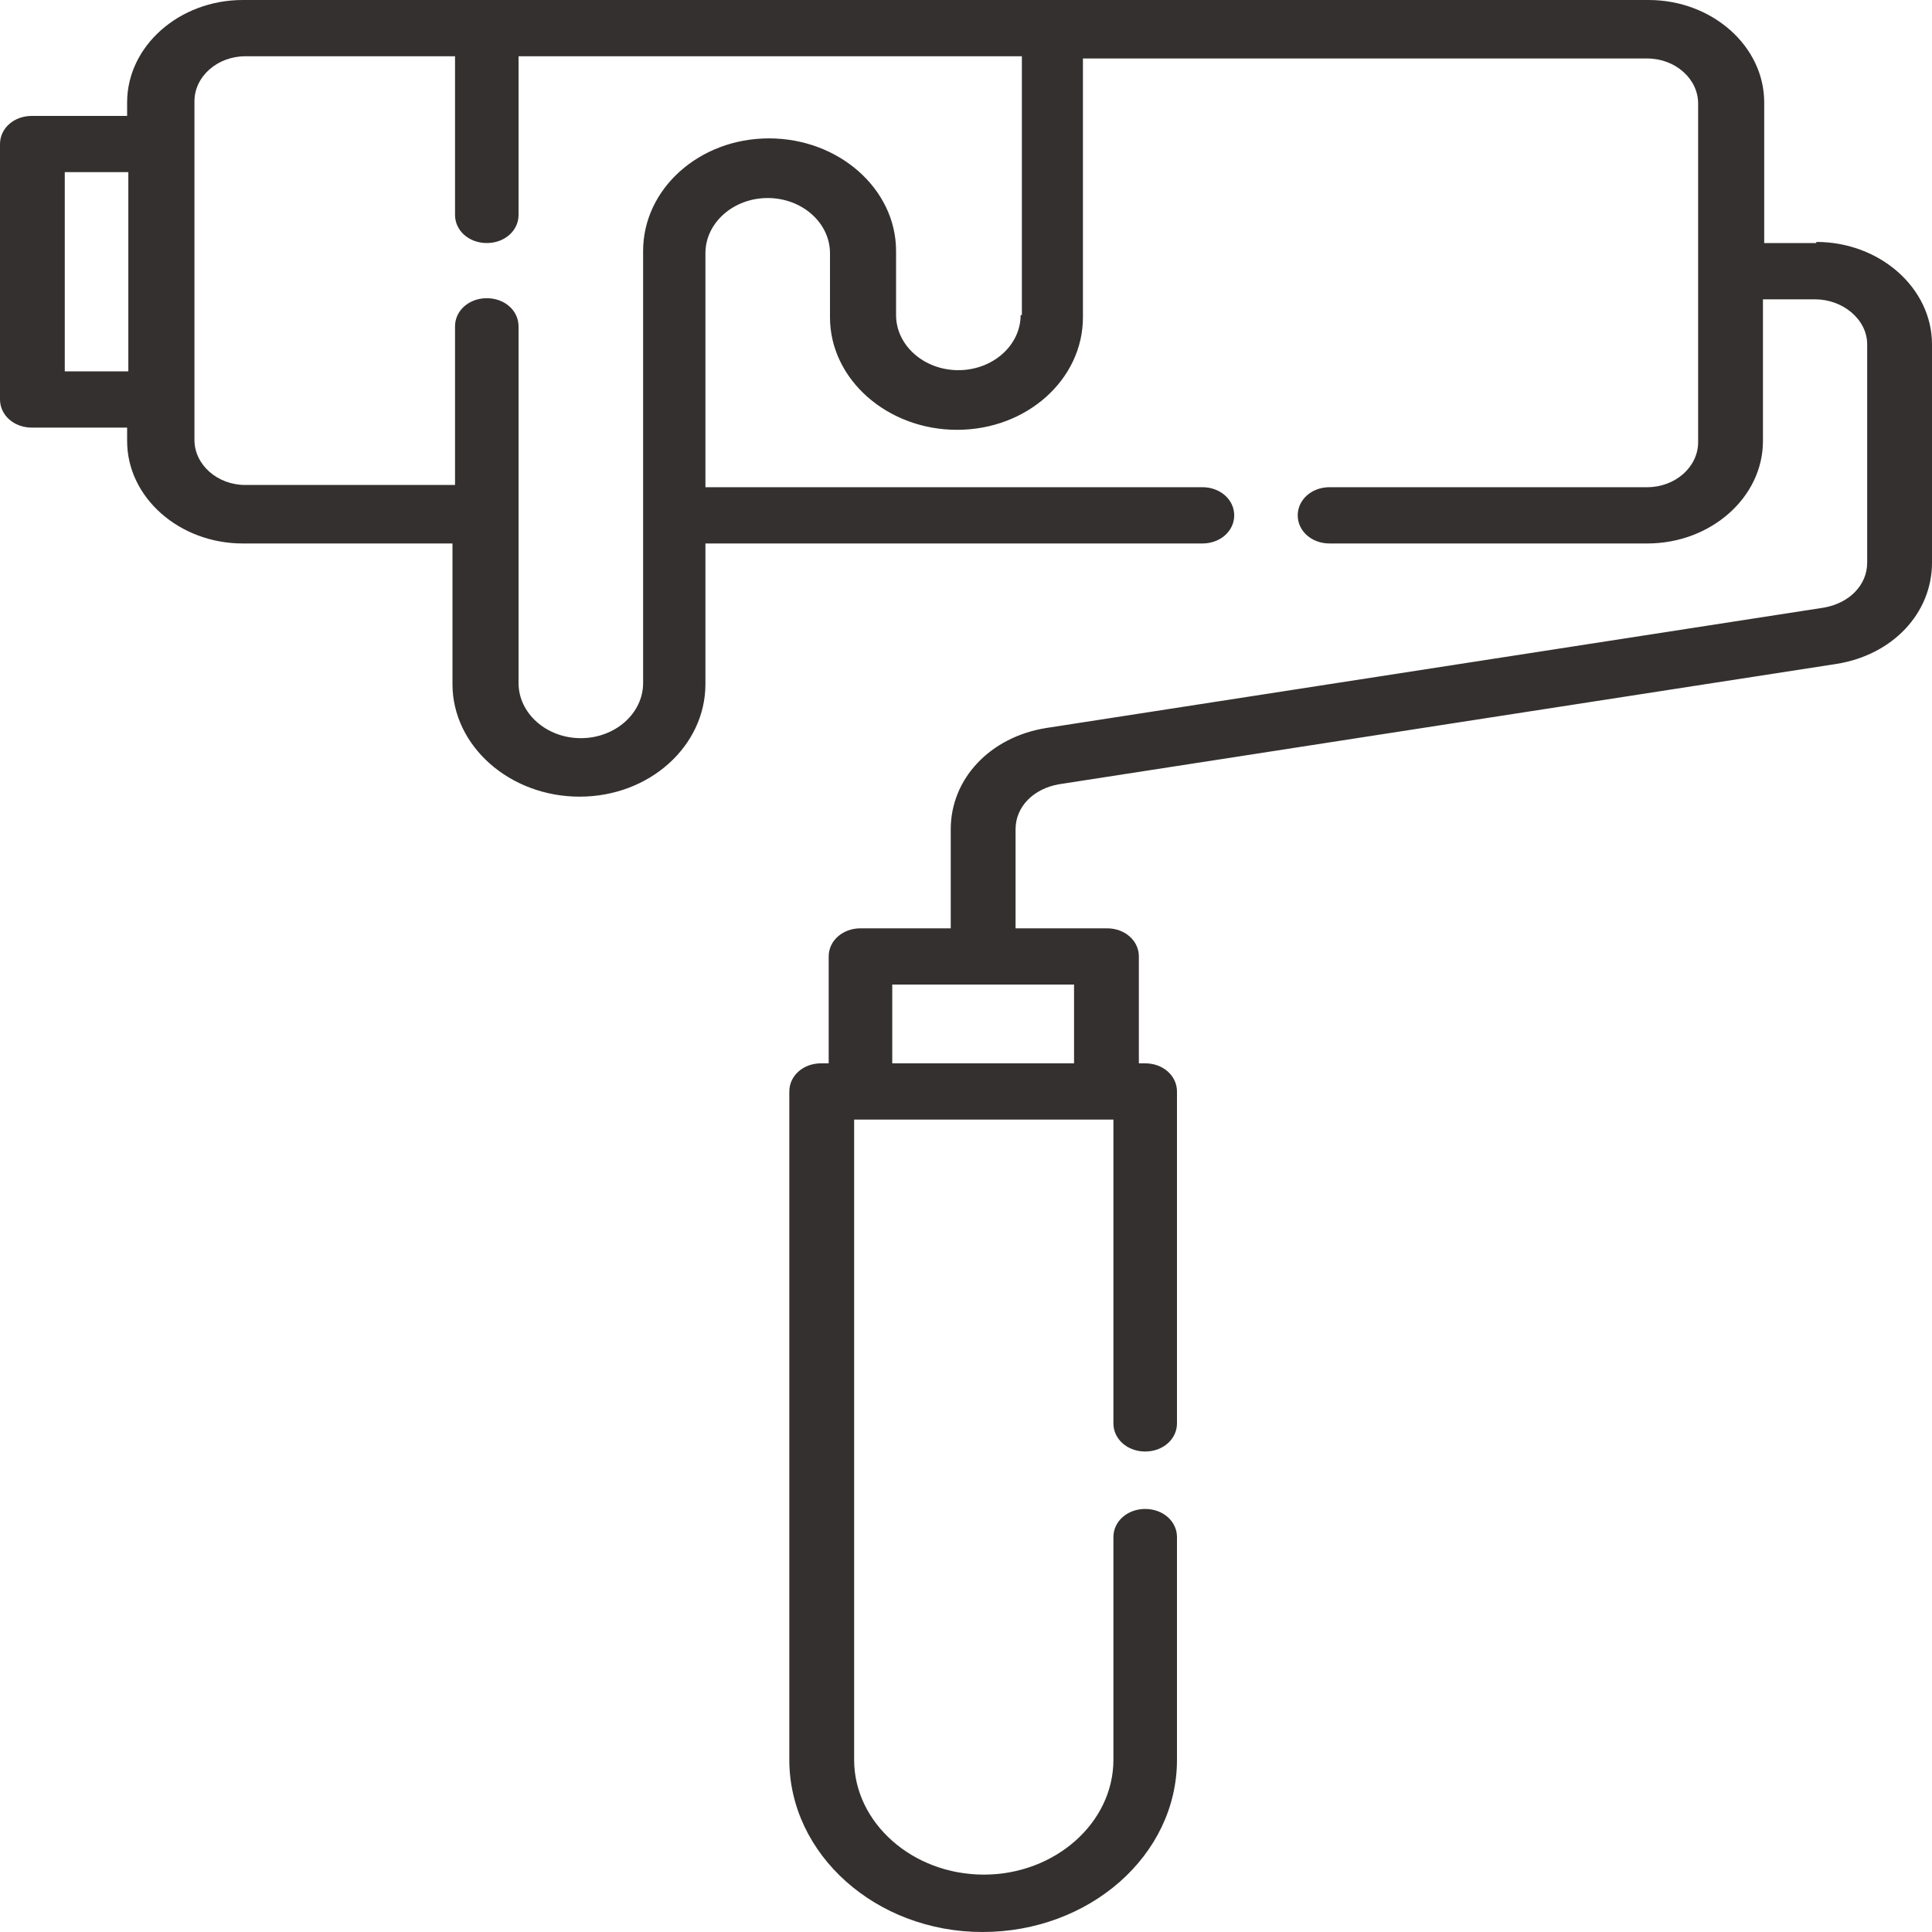 <svg width="40" height="40" viewBox="0 0 40 40" fill="none" xmlns="http://www.w3.org/2000/svg">
<path d="M22.237 22.015H18.473V20.384H22.237V22.015ZM21.131 6.523C21.131 7.152 20.552 7.664 19.842 7.664C19.131 7.664 18.552 7.152 18.552 6.523V5.195C18.552 3.914 17.368 2.865 15.921 2.865C14.473 2.865 13.315 3.914 13.315 5.195V14.141C13.315 14.77 12.736 15.283 12.026 15.283C11.315 15.283 10.736 14.77 10.736 14.141V6.756C10.736 6.43 10.447 6.174 10.079 6.174C9.71 6.174 9.421 6.43 9.421 6.756V10.041H5.079C4.5 10.041 4.026 9.621 4.026 9.109V2.097C4.026 1.584 4.5 1.165 5.079 1.165H9.421V4.45C9.421 4.776 9.71 5.032 10.079 5.032C10.447 5.032 10.736 4.776 10.736 4.45V1.165H21.157V6.523H21.131ZM1.341 3.564H2.657V7.688H1.341V3.564ZM37.605 5.032H36.526V2.12C36.526 0.955 35.447 0 34.132 0H5.026C3.71 0 2.632 0.955 2.632 2.12V2.4H0.658C0.289 2.4 0 2.656 0 2.982V8.27C0 8.596 0.289 8.853 0.658 8.853H2.632V9.132C2.632 10.297 3.71 11.252 5.026 11.252H9.368V14.164C9.368 15.445 10.552 16.494 12 16.494C13.447 16.494 14.605 15.445 14.605 14.164V11.252H24.895C25.263 11.252 25.553 10.996 25.553 10.67C25.553 10.344 25.263 10.087 24.895 10.087H14.605V5.242C14.605 4.613 15.184 4.1 15.894 4.1C16.605 4.1 17.184 4.613 17.184 5.242V6.57C17.184 7.851 18.368 8.899 19.815 8.899C21.263 8.899 22.421 7.851 22.421 6.57V1.211H34.105C34.684 1.211 35.158 1.631 35.158 2.143V9.155C35.158 9.668 34.684 10.087 34.105 10.087H27.526C27.158 10.087 26.868 10.344 26.868 10.67C26.868 10.996 27.158 11.252 27.526 11.252H34.105C35.421 11.252 36.5 10.297 36.5 9.132V6.197H37.578C38.157 6.197 38.658 6.616 38.658 7.129V11.648C38.658 12.114 38.289 12.487 37.763 12.58L21.658 15.073C20.5 15.259 19.684 16.121 19.684 17.169V19.22H17.815C17.447 19.22 17.157 19.476 17.157 19.802V22.015H17C16.631 22.015 16.342 22.271 16.342 22.598V36.436C16.342 38.392 18.132 40 20.342 40C22.553 40 24.368 38.416 24.368 36.436V31.823C24.368 31.497 24.078 31.241 23.71 31.241C23.342 31.241 23.052 31.497 23.052 31.823V36.436C23.052 37.74 21.842 38.812 20.369 38.812C18.895 38.812 17.684 37.74 17.684 36.436V23.18H23.052V29.47C23.052 29.796 23.342 30.052 23.71 30.052C24.078 30.052 24.368 29.796 24.368 29.47V22.598C24.368 22.271 24.078 22.015 23.71 22.015H23.579V19.802C23.579 19.476 23.289 19.22 22.921 19.22H21.026V17.169C21.026 16.704 21.394 16.331 21.921 16.238L38.026 13.745C39.184 13.559 40 12.697 40 11.648V7.129C40 5.964 38.921 5.009 37.605 5.009" fill="#34302F"/>
</svg>
